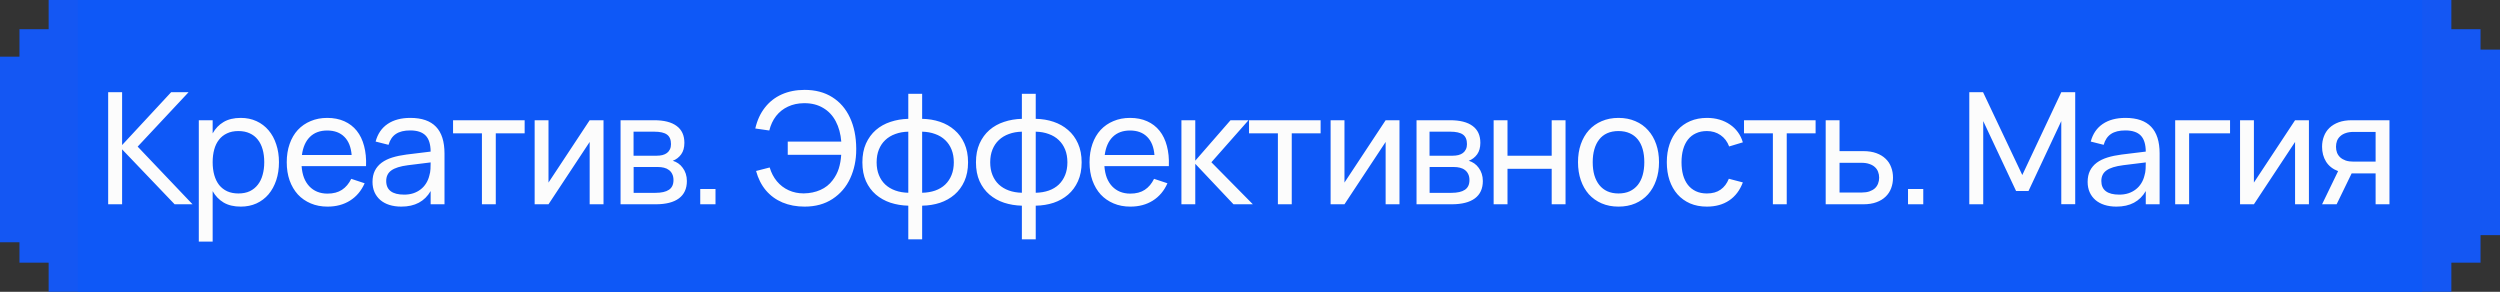 <?xml version="1.0" encoding="UTF-8"?> <svg xmlns="http://www.w3.org/2000/svg" width="257" height="30" viewBox="0 0 257 30" fill="none"><rect x="0" y="0" width="257" height="30" fill="#333333" stroke="none"/><path d="M4.45696e-07 24.902L2 24.902L2 27L5 27L5 30L228 30L228 0L5 -1.94953e-05L5 3L2 3L2 5.826L1 5.826L2.11335e-06 5.826L4.45696e-07 24.902Z" fill="#1457F3"></path><path d="M257 5.098H255V3H252V0L19 0V30H252V27H255V24.174H256H257V5.098Z" fill="#1457F3"></path><rect width="241" height="30" transform="translate(8)" fill="#0E58F7"></rect><path d="M11.12 9.48H12.552V14.912L17.592 9.48H19.384L14.152 15.072L19.792 21H17.952L12.552 15.352V21H11.12V9.48ZM20.437 24.84V12.36H21.861V13.712C22.138 13.211 22.512 12.821 22.981 12.544C23.456 12.261 24.045 12.12 24.749 12.12C25.346 12.12 25.887 12.232 26.373 12.456C26.858 12.68 27.271 12.995 27.613 13.4C27.954 13.8 28.215 14.28 28.397 14.84C28.584 15.395 28.677 16.005 28.677 16.672C28.677 17.349 28.584 17.968 28.397 18.528C28.21 19.088 27.946 19.571 27.605 19.976C27.264 20.376 26.85 20.688 26.365 20.912C25.88 21.131 25.341 21.24 24.749 21.24C24.045 21.24 23.456 21.099 22.981 20.816C22.512 20.533 22.138 20.144 21.861 19.648V24.84H20.437ZM24.509 19.888C24.957 19.888 25.346 19.811 25.677 19.656C26.008 19.496 26.282 19.275 26.501 18.992C26.725 18.709 26.89 18.371 26.997 17.976C27.109 17.581 27.165 17.147 27.165 16.672C27.165 16.187 27.109 15.747 26.997 15.352C26.885 14.957 26.717 14.621 26.493 14.344C26.274 14.067 26 13.853 25.669 13.704C25.338 13.549 24.951 13.472 24.509 13.472C24.055 13.472 23.663 13.552 23.333 13.712C23.002 13.867 22.727 14.085 22.509 14.368C22.29 14.645 22.128 14.981 22.021 15.376C21.914 15.765 21.861 16.197 21.861 16.672C21.861 17.157 21.917 17.6 22.029 18C22.141 18.395 22.306 18.733 22.525 19.016C22.749 19.293 23.026 19.509 23.357 19.664C23.688 19.813 24.072 19.888 24.509 19.888ZM33.669 19.904C34.266 19.904 34.762 19.773 35.157 19.512C35.551 19.251 35.869 18.875 36.109 18.384L37.485 18.84C37.144 19.613 36.642 20.208 35.981 20.624C35.325 21.035 34.554 21.24 33.669 21.24C33.039 21.24 32.466 21.131 31.949 20.912C31.431 20.693 30.989 20.387 30.621 19.992C30.258 19.592 29.976 19.112 29.773 18.552C29.576 17.992 29.477 17.368 29.477 16.68C29.477 15.987 29.576 15.36 29.773 14.8C29.97 14.235 30.25 13.755 30.613 13.36C30.981 12.965 31.421 12.661 31.933 12.448C32.445 12.229 33.013 12.12 33.637 12.12C34.298 12.12 34.885 12.235 35.397 12.464C35.909 12.693 36.336 13.021 36.677 13.448C37.018 13.875 37.269 14.395 37.429 15.008C37.594 15.621 37.661 16.312 37.629 17.08H31.005C31.037 17.528 31.119 17.928 31.253 18.28C31.392 18.627 31.576 18.92 31.805 19.16C32.034 19.4 32.303 19.584 32.613 19.712C32.928 19.84 33.279 19.904 33.669 19.904ZM36.149 15.936C36.085 15.125 35.837 14.504 35.405 14.072C34.973 13.635 34.383 13.416 33.637 13.416C32.901 13.416 32.309 13.635 31.861 14.072C31.418 14.509 31.143 15.131 31.037 15.936H36.149ZM42.182 12.12C43.36 12.12 44.24 12.424 44.822 13.032C45.403 13.635 45.694 14.549 45.694 15.776V21H44.27V19.64C43.966 20.168 43.56 20.568 43.054 20.84C42.552 21.107 41.952 21.24 41.254 21.24C40.8 21.24 40.39 21.181 40.022 21.064C39.659 20.947 39.35 20.779 39.094 20.56C38.838 20.336 38.64 20.069 38.502 19.76C38.363 19.445 38.294 19.093 38.294 18.704C38.294 18.261 38.374 17.877 38.534 17.552C38.699 17.227 38.931 16.952 39.23 16.728C39.534 16.504 39.899 16.325 40.326 16.192C40.758 16.059 41.243 15.957 41.782 15.888L44.27 15.584C44.264 14.827 44.091 14.275 43.75 13.928C43.408 13.581 42.88 13.408 42.166 13.408C41.552 13.408 41.064 13.528 40.702 13.768C40.339 14.008 40.086 14.381 39.942 14.888L38.614 14.552C38.827 13.757 39.238 13.155 39.846 12.744C40.459 12.328 41.238 12.12 42.182 12.12ZM41.942 16.984C41.152 17.085 40.582 17.264 40.23 17.52C39.878 17.771 39.702 18.133 39.702 18.608C39.702 19.072 39.856 19.421 40.166 19.656C40.475 19.891 40.936 20.008 41.55 20.008C41.886 20.008 42.195 19.963 42.478 19.872C42.766 19.776 43.019 19.643 43.238 19.472C43.462 19.301 43.648 19.096 43.798 18.856C43.952 18.616 44.064 18.349 44.134 18.056C44.203 17.837 44.243 17.608 44.254 17.368C44.264 17.128 44.27 16.912 44.27 16.72V16.696L41.942 16.984ZM49.542 21V13.704H46.574V12.36H53.934V13.704H50.966V21H49.542ZM62.042 12.36V21H60.618V14.592L56.386 21H54.962V12.36H56.386V18.768L60.618 12.36H62.042ZM67.403 21H63.794V12.36H67.251C68.264 12.36 69.034 12.557 69.562 12.952C70.091 13.341 70.355 13.917 70.355 14.68C70.355 15.165 70.245 15.56 70.026 15.864C69.808 16.168 69.52 16.389 69.162 16.528C69.365 16.587 69.555 16.677 69.731 16.8C69.906 16.923 70.058 17.075 70.186 17.256C70.32 17.432 70.424 17.635 70.499 17.864C70.573 18.093 70.611 18.341 70.611 18.608C70.611 19.392 70.338 19.987 69.794 20.392C69.251 20.797 68.453 21 67.403 21ZM67.251 13.536H65.13V16.008H67.49C67.709 16.008 67.909 15.987 68.091 15.944C68.277 15.896 68.434 15.824 68.562 15.728C68.696 15.627 68.797 15.501 68.867 15.352C68.941 15.203 68.978 15.024 68.978 14.816C68.978 14.357 68.84 14.029 68.562 13.832C68.29 13.635 67.853 13.536 67.251 13.536ZM67.379 19.824C67.992 19.824 68.453 19.72 68.763 19.512C69.077 19.304 69.234 18.971 69.234 18.512C69.234 18.272 69.192 18.067 69.106 17.896C69.026 17.725 68.915 17.587 68.77 17.48C68.626 17.368 68.456 17.288 68.258 17.24C68.067 17.192 67.859 17.168 67.635 17.168H65.138V19.824H67.379ZM71.985 21V19.432H73.553V21H71.985ZM82.716 21.24C81.879 21.24 81.122 21.099 80.444 20.816C79.772 20.533 79.204 20.12 78.74 19.576C78.276 19.027 77.938 18.36 77.724 17.576L79.124 17.216C79.284 17.76 79.532 18.235 79.868 18.64C80.204 19.04 80.607 19.347 81.076 19.56C81.546 19.773 82.055 19.88 82.604 19.88C82.615 19.88 82.628 19.88 82.644 19.88C83.263 19.869 83.826 19.752 84.332 19.528C84.844 19.304 85.266 18.971 85.596 18.528C85.884 18.149 86.095 17.747 86.228 17.32C86.362 16.893 86.444 16.424 86.476 15.912H80.98V14.56H86.484C86.42 13.765 86.231 13.069 85.916 12.472C85.602 11.875 85.17 11.416 84.62 11.096C84.076 10.771 83.442 10.608 82.716 10.608C82.69 10.608 82.666 10.608 82.644 10.608C82.036 10.613 81.49 10.731 81.004 10.96C80.519 11.184 80.111 11.507 79.78 11.928C79.455 12.349 79.223 12.845 79.084 13.416L77.644 13.208C77.836 12.371 78.164 11.656 78.628 11.064C79.092 10.467 79.671 10.013 80.364 9.704C81.058 9.395 81.842 9.24 82.716 9.24C83.815 9.24 84.759 9.488 85.548 9.984C86.343 10.48 86.951 11.181 87.372 12.088C87.794 12.989 88.01 14.04 88.02 15.24C88.02 15.283 88.02 15.325 88.02 15.368C88.02 16.445 87.815 17.432 87.404 18.328C86.994 19.219 86.386 19.928 85.58 20.456C84.78 20.979 83.826 21.24 82.716 21.24ZM93.373 21.144C92.727 21.128 92.117 21.027 91.54 20.84C90.97 20.648 90.469 20.368 90.037 20C89.61 19.632 89.271 19.173 89.02 18.624C88.775 18.069 88.653 17.424 88.653 16.688C88.653 15.952 88.775 15.309 89.02 14.76C89.271 14.205 89.61 13.741 90.037 13.368C90.469 12.995 90.97 12.715 91.54 12.528C92.117 12.336 92.727 12.232 93.373 12.216V9.64H94.796V12.216C95.447 12.227 96.058 12.328 96.629 12.52C97.199 12.712 97.698 12.995 98.124 13.368C98.556 13.736 98.895 14.197 99.141 14.752C99.391 15.307 99.516 15.952 99.516 16.688C99.516 17.424 99.391 18.069 99.141 18.624C98.895 19.173 98.556 19.635 98.124 20.008C97.698 20.376 97.199 20.656 96.629 20.848C96.058 21.035 95.447 21.133 94.796 21.144V24.6H93.373V21.144ZM94.796 19.816C95.287 19.805 95.733 19.731 96.132 19.592C96.538 19.448 96.882 19.243 97.165 18.976C97.447 18.704 97.666 18.376 97.82 17.992C97.975 17.608 98.052 17.173 98.052 16.688C98.052 16.197 97.975 15.76 97.82 15.376C97.666 14.992 97.447 14.667 97.165 14.4C96.882 14.128 96.538 13.92 96.132 13.776C95.733 13.627 95.287 13.547 94.796 13.536V19.816ZM93.373 13.536C92.882 13.547 92.436 13.627 92.037 13.776C91.636 13.92 91.293 14.128 91.004 14.4C90.722 14.667 90.503 14.992 90.349 15.376C90.194 15.76 90.117 16.197 90.117 16.688C90.117 17.173 90.194 17.608 90.349 17.992C90.503 18.376 90.722 18.701 91.004 18.968C91.293 19.235 91.636 19.44 92.037 19.584C92.436 19.728 92.882 19.805 93.373 19.816V13.536ZM105.049 21.144C104.403 21.128 103.793 21.027 103.217 20.84C102.646 20.648 102.145 20.368 101.713 20C101.286 19.632 100.947 19.173 100.697 18.624C100.451 18.069 100.329 17.424 100.329 16.688C100.329 15.952 100.451 15.309 100.697 14.76C100.947 14.205 101.286 13.741 101.713 13.368C102.145 12.995 102.646 12.715 103.217 12.528C103.793 12.336 104.403 12.232 105.049 12.216V9.64H106.473V12.216C107.123 12.227 107.734 12.328 108.305 12.52C108.875 12.712 109.374 12.995 109.801 13.368C110.233 13.736 110.571 14.197 110.817 14.752C111.067 15.307 111.193 15.952 111.193 16.688C111.193 17.424 111.067 18.069 110.817 18.624C110.571 19.173 110.233 19.635 109.801 20.008C109.374 20.376 108.875 20.656 108.305 20.848C107.734 21.035 107.123 21.133 106.473 21.144V24.6H105.049V21.144ZM106.473 19.816C106.963 19.805 107.409 19.731 107.809 19.592C108.214 19.448 108.558 19.243 108.841 18.976C109.123 18.704 109.342 18.376 109.497 17.992C109.651 17.608 109.729 17.173 109.729 16.688C109.729 16.197 109.651 15.76 109.497 15.376C109.342 14.992 109.123 14.667 108.841 14.4C108.558 14.128 108.214 13.92 107.809 13.776C107.409 13.627 106.963 13.547 106.473 13.536V19.816ZM105.049 13.536C104.558 13.547 104.113 13.627 103.713 13.776C103.313 13.92 102.969 14.128 102.681 14.4C102.398 14.667 102.179 14.992 102.025 15.376C101.87 15.76 101.793 16.197 101.793 16.688C101.793 17.173 101.87 17.608 102.025 17.992C102.179 18.376 102.398 18.701 102.681 18.968C102.969 19.235 103.313 19.44 103.713 19.584C104.113 19.728 104.558 19.805 105.049 19.816V13.536ZM116.197 19.904C116.794 19.904 117.29 19.773 117.685 19.512C118.08 19.251 118.397 18.875 118.637 18.384L120.013 18.84C119.672 19.613 119.17 20.208 118.509 20.624C117.853 21.035 117.082 21.24 116.197 21.24C115.568 21.24 114.994 21.131 114.477 20.912C113.96 20.693 113.517 20.387 113.149 19.992C112.786 19.592 112.504 19.112 112.301 18.552C112.104 17.992 112.005 17.368 112.005 16.68C112.005 15.987 112.104 15.36 112.301 14.8C112.498 14.235 112.778 13.755 113.141 13.36C113.509 12.965 113.949 12.661 114.461 12.448C114.973 12.229 115.541 12.12 116.165 12.12C116.826 12.12 117.413 12.235 117.925 12.464C118.437 12.693 118.864 13.021 119.205 13.448C119.546 13.875 119.797 14.395 119.957 15.008C120.122 15.621 120.189 16.312 120.157 17.08H113.533C113.565 17.528 113.648 17.928 113.781 18.28C113.92 18.627 114.104 18.92 114.333 19.16C114.562 19.4 114.832 19.584 115.141 19.712C115.456 19.84 115.808 19.904 116.197 19.904ZM118.677 15.936C118.613 15.125 118.365 14.504 117.933 14.072C117.501 13.635 116.912 13.416 116.165 13.416C115.429 13.416 114.837 13.635 114.389 14.072C113.946 14.509 113.672 15.131 113.565 15.936H118.677ZM121.45 12.36H122.874V16.52L126.498 12.36H128.346L124.53 16.68L128.794 21H126.802L122.874 16.84V21H121.45V12.36ZM131.367 21V13.704H128.399V12.36H135.759V13.704H132.791V21H131.367ZM143.867 12.36V21H142.443V14.592L138.211 21H136.787V12.36H138.211V18.768L142.443 12.36H143.867ZM149.228 21H145.62V12.36H149.076C150.089 12.36 150.86 12.557 151.388 12.952C151.916 13.341 152.18 13.917 152.18 14.68C152.18 15.165 152.07 15.56 151.852 15.864C151.633 16.168 151.345 16.389 150.988 16.528C151.19 16.587 151.38 16.677 151.556 16.8C151.732 16.923 151.884 17.075 152.012 17.256C152.145 17.432 152.249 17.635 152.324 17.864C152.398 18.093 152.436 18.341 152.436 18.608C152.436 19.392 152.164 19.987 151.62 20.392C151.076 20.797 150.278 21 149.228 21ZM149.076 13.536H146.956V16.008H149.316C149.534 16.008 149.734 15.987 149.916 15.944C150.102 15.896 150.26 15.824 150.388 15.728C150.521 15.627 150.622 15.501 150.692 15.352C150.766 15.203 150.804 15.024 150.804 14.816C150.804 14.357 150.665 14.029 150.388 13.832C150.116 13.635 149.678 13.536 149.076 13.536ZM149.204 19.824C149.817 19.824 150.278 19.72 150.588 19.512C150.902 19.304 151.06 18.971 151.06 18.512C151.06 18.272 151.017 18.067 150.932 17.896C150.852 17.725 150.74 17.587 150.596 17.48C150.452 17.368 150.281 17.288 150.084 17.24C149.892 17.192 149.684 17.168 149.46 17.168H146.964V19.824H149.204ZM153.546 21V12.36H154.97V16.008H159.514V12.36H160.938V21H159.514V17.352H154.97V21H153.546ZM166.379 21.24C165.739 21.24 165.16 21.128 164.643 20.904C164.131 20.68 163.693 20.368 163.331 19.968C162.973 19.563 162.699 19.08 162.507 18.52C162.315 17.96 162.219 17.344 162.219 16.672C162.219 15.995 162.315 15.379 162.507 14.824C162.704 14.264 162.981 13.784 163.339 13.384C163.701 12.984 164.139 12.675 164.651 12.456C165.168 12.232 165.744 12.12 166.379 12.12C167.024 12.12 167.603 12.232 168.115 12.456C168.632 12.675 169.069 12.987 169.427 13.392C169.789 13.792 170.067 14.272 170.259 14.832C170.451 15.387 170.547 16 170.547 16.672C170.547 17.349 170.448 17.968 170.251 18.528C170.059 19.088 169.781 19.571 169.419 19.976C169.061 20.376 168.624 20.688 168.107 20.912C167.595 21.131 167.019 21.24 166.379 21.24ZM166.379 19.888C166.816 19.888 167.2 19.813 167.531 19.664C167.861 19.509 168.139 19.293 168.363 19.016C168.587 18.733 168.755 18.395 168.867 18C168.979 17.6 169.035 17.157 169.035 16.672C169.035 16.176 168.979 15.731 168.867 15.336C168.755 14.941 168.587 14.605 168.363 14.328C168.139 14.051 167.861 13.84 167.531 13.696C167.2 13.547 166.816 13.472 166.379 13.472C165.941 13.472 165.555 13.547 165.219 13.696C164.888 13.845 164.613 14.061 164.395 14.344C164.176 14.621 164.011 14.957 163.899 15.352C163.787 15.741 163.731 16.181 163.731 16.672C163.731 17.168 163.787 17.613 163.899 18.008C164.016 18.403 164.187 18.741 164.411 19.024C164.635 19.301 164.909 19.515 165.235 19.664C165.565 19.813 165.947 19.888 166.379 19.888ZM175.468 21.24C174.828 21.24 174.252 21.131 173.74 20.912C173.233 20.688 172.801 20.376 172.444 19.976C172.092 19.576 171.82 19.096 171.628 18.536C171.441 17.976 171.348 17.357 171.348 16.68C171.348 15.992 171.444 15.368 171.636 14.808C171.828 14.248 172.1 13.771 172.452 13.376C172.809 12.976 173.244 12.667 173.756 12.448C174.268 12.229 174.844 12.12 175.484 12.12C175.943 12.12 176.369 12.179 176.764 12.296C177.164 12.413 177.521 12.581 177.836 12.8C178.156 13.013 178.428 13.275 178.652 13.584C178.881 13.893 179.052 14.243 179.164 14.632L177.756 15.056C177.569 14.555 177.273 14.165 176.868 13.888C176.468 13.611 176.001 13.472 175.468 13.472C175.041 13.472 174.665 13.549 174.34 13.704C174.015 13.853 173.743 14.067 173.524 14.344C173.305 14.621 173.14 14.957 173.028 15.352C172.916 15.747 172.86 16.189 172.86 16.68C172.86 17.16 172.913 17.597 173.02 17.992C173.132 18.387 173.297 18.725 173.516 19.008C173.735 19.285 174.007 19.501 174.332 19.656C174.657 19.811 175.036 19.888 175.468 19.888C176.039 19.888 176.508 19.757 176.876 19.496C177.249 19.235 177.532 18.861 177.724 18.376L179.164 18.752C178.86 19.563 178.391 20.181 177.756 20.608C177.127 21.029 176.364 21.24 175.468 21.24ZM182.252 21V13.704H179.284V12.36H186.644V13.704H183.676V21H182.252ZM191.553 21H187.681V12.36H189.105V15.536H191.553C192.065 15.536 192.51 15.605 192.889 15.744C193.273 15.883 193.59 16.075 193.841 16.32C194.097 16.56 194.286 16.848 194.409 17.184C194.537 17.515 194.601 17.875 194.601 18.264C194.601 18.653 194.537 19.016 194.409 19.352C194.286 19.683 194.097 19.971 193.841 20.216C193.59 20.461 193.273 20.653 192.889 20.792C192.51 20.931 192.065 21 191.553 21ZM191.369 19.792C191.678 19.792 191.945 19.755 192.169 19.68C192.398 19.6 192.587 19.493 192.737 19.36C192.886 19.221 192.995 19.059 193.065 18.872C193.139 18.685 193.177 18.483 193.177 18.264C193.177 18.045 193.139 17.843 193.065 17.656C192.995 17.469 192.886 17.309 192.737 17.176C192.587 17.037 192.398 16.931 192.169 16.856C191.945 16.776 191.678 16.736 191.369 16.736H189.105V19.792H191.369ZM196.144 21V19.432H197.712V21H196.144ZM202.444 21V9.48H203.86L207.892 17.992L211.9 9.48H213.332V20.992H211.9V12.448L208.532 19.632H207.252L203.876 12.448V21H202.444ZM218.497 12.12C219.675 12.12 220.555 12.424 221.137 13.032C221.718 13.635 222.009 14.549 222.009 15.776V21H220.585V19.64C220.281 20.168 219.875 20.568 219.369 20.84C218.867 21.107 218.267 21.24 217.569 21.24C217.115 21.24 216.705 21.181 216.337 21.064C215.974 20.947 215.665 20.779 215.409 20.56C215.153 20.336 214.955 20.069 214.817 19.76C214.678 19.445 214.609 19.093 214.609 18.704C214.609 18.261 214.689 17.877 214.849 17.552C215.014 17.227 215.246 16.952 215.545 16.728C215.849 16.504 216.214 16.325 216.641 16.192C217.073 16.059 217.558 15.957 218.097 15.888L220.585 15.584C220.579 14.827 220.406 14.275 220.065 13.928C219.723 13.581 219.195 13.408 218.481 13.408C217.867 13.408 217.379 13.528 217.017 13.768C216.654 14.008 216.401 14.381 216.257 14.888L214.929 14.552C215.142 13.757 215.553 13.155 216.161 12.744C216.774 12.328 217.553 12.12 218.497 12.12ZM218.257 16.984C217.467 17.085 216.897 17.264 216.545 17.52C216.193 17.771 216.017 18.133 216.017 18.608C216.017 19.072 216.171 19.421 216.481 19.656C216.79 19.891 217.251 20.008 217.865 20.008C218.201 20.008 218.51 19.963 218.793 19.872C219.081 19.776 219.334 19.643 219.553 19.472C219.777 19.301 219.963 19.096 220.113 18.856C220.267 18.616 220.379 18.349 220.449 18.056C220.518 17.837 220.558 17.608 220.569 17.368C220.579 17.128 220.585 16.912 220.585 16.72V16.696L218.257 16.984ZM223.609 21V12.36H229.249V13.704H225.041V21H223.609ZM237.357 12.36V21H235.933V14.592L231.701 21H230.277V12.36H231.701V18.768L235.933 12.36H237.357ZM238.709 21L240.357 17.592C239.808 17.384 239.395 17.059 239.117 16.616C238.845 16.173 238.709 15.664 238.709 15.088C238.709 14.699 238.773 14.339 238.901 14.008C239.029 13.672 239.219 13.384 239.469 13.144C239.725 12.899 240.043 12.707 240.421 12.568C240.805 12.429 241.253 12.36 241.765 12.36H245.637V21H244.213V17.824H241.749L240.205 21H238.709ZM241.949 13.56C241.64 13.56 241.371 13.6 241.141 13.68C240.917 13.755 240.731 13.861 240.581 14C240.432 14.133 240.32 14.293 240.245 14.48C240.176 14.667 240.141 14.869 240.141 15.088C240.141 15.307 240.176 15.509 240.245 15.696C240.32 15.883 240.432 16.045 240.581 16.184C240.731 16.317 240.917 16.424 241.141 16.504C241.371 16.579 241.64 16.616 241.949 16.616H244.213V13.56H241.949Z" fill="#FCFCFC"></path></svg> 